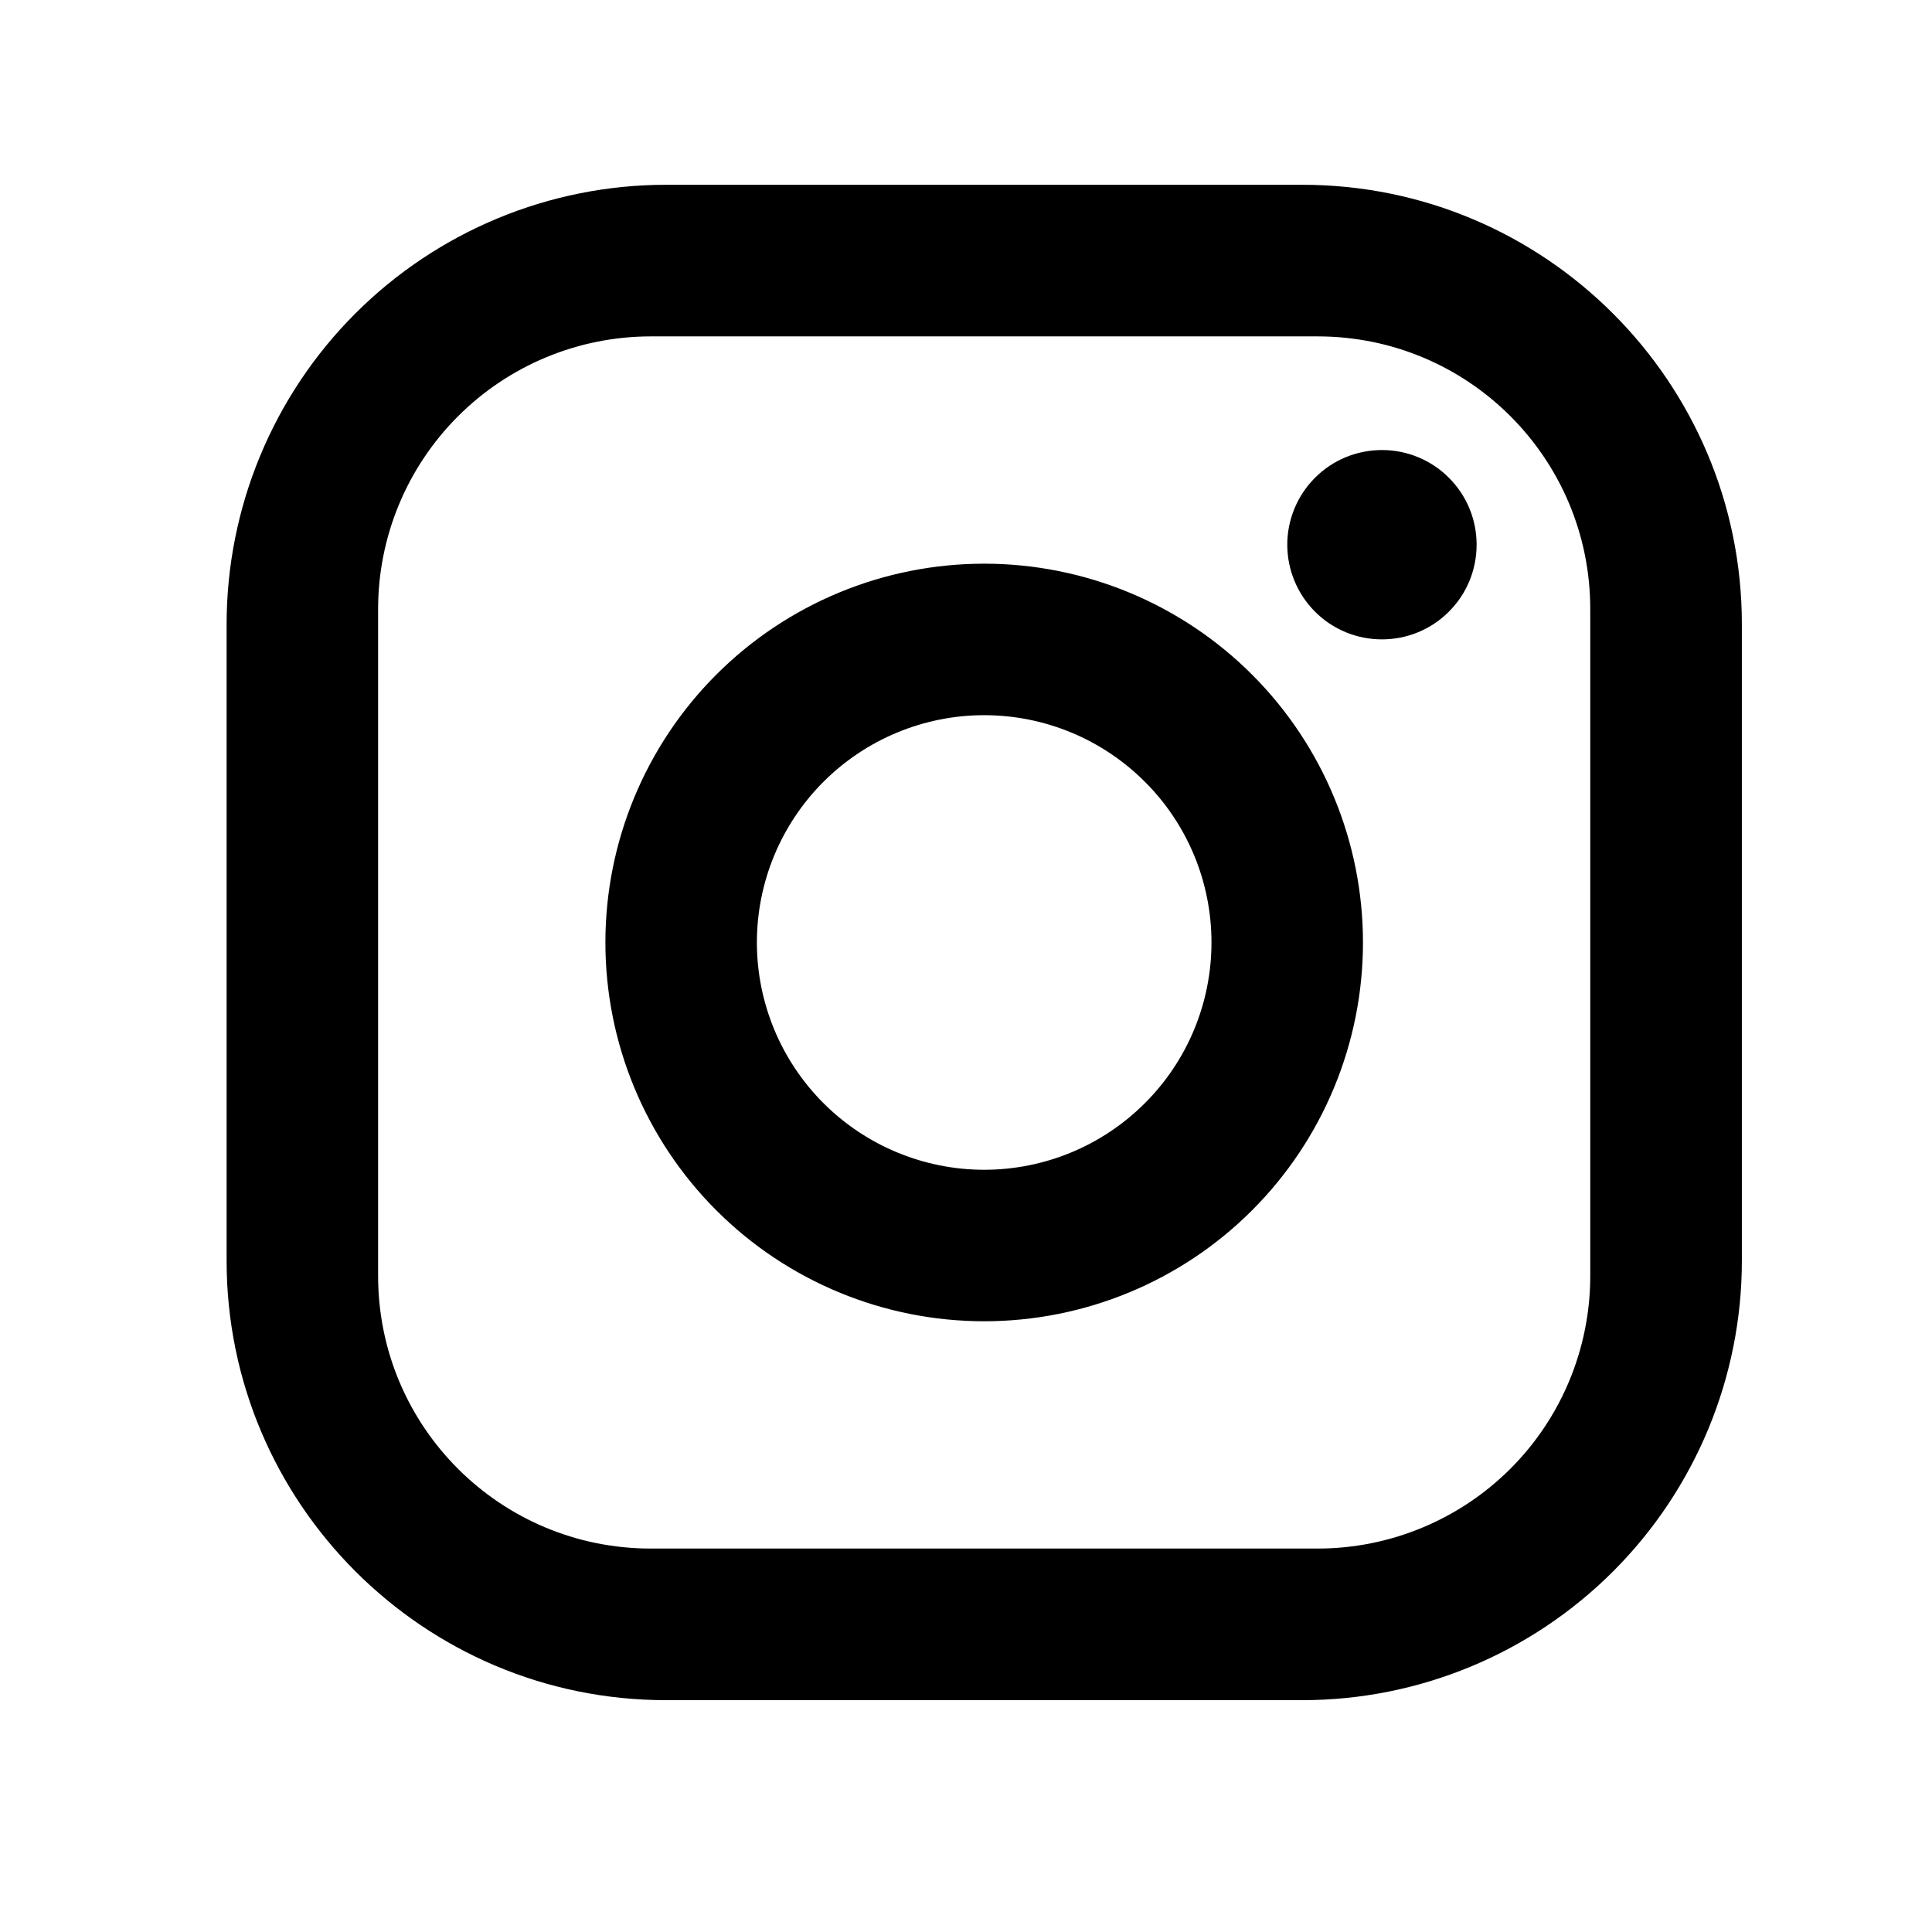 <svg  viewBox="0 0 17 17" fill="none" xmlns="http://www.w3.org/2000/svg">
<path d="M5.86 1.626H11.46C13.594 1.626 15.327 3.36 15.327 5.493V11.093C15.327 12.118 14.919 13.102 14.194 13.827C13.469 14.552 12.486 14.96 11.46 14.96H5.86C3.727 14.96 1.994 13.226 1.994 11.093V5.493C1.994 4.468 2.401 3.484 3.126 2.759C3.851 2.034 4.835 1.626 5.86 1.626ZM5.727 2.96C5.09 2.96 4.48 3.213 4.03 3.663C3.58 4.113 3.327 4.723 3.327 5.36V11.226C3.327 12.553 4.4 13.626 5.727 13.626H11.594C12.23 13.626 12.841 13.373 13.291 12.923C13.741 12.473 13.993 11.863 13.993 11.226V5.36C13.993 4.033 12.92 2.96 11.594 2.96H5.727ZM12.16 3.96C12.381 3.96 12.593 4.047 12.749 4.204C12.906 4.36 12.993 4.572 12.993 4.793C12.993 5.014 12.906 5.226 12.749 5.382C12.593 5.539 12.381 5.626 12.16 5.626C11.939 5.626 11.727 5.539 11.571 5.382C11.415 5.226 11.327 5.014 11.327 4.793C11.327 4.572 11.415 4.36 11.571 4.204C11.727 4.047 11.939 3.96 12.16 3.96ZM8.66 4.96C9.544 4.96 10.392 5.311 11.017 5.936C11.642 6.561 11.993 7.409 11.993 8.293C11.993 9.177 11.642 10.025 11.017 10.65C10.392 11.275 9.544 11.626 8.66 11.626C7.776 11.626 6.928 11.275 6.303 10.65C5.678 10.025 5.327 9.177 5.327 8.293C5.327 7.409 5.678 6.561 6.303 5.936C6.928 5.311 7.776 4.96 8.66 4.96ZM8.66 6.293C8.13 6.293 7.621 6.504 7.246 6.879C6.871 7.254 6.66 7.763 6.66 8.293C6.66 8.823 6.871 9.332 7.246 9.707C7.621 10.082 8.13 10.293 8.66 10.293C9.191 10.293 9.699 10.082 10.074 9.707C10.45 9.332 10.66 8.823 10.66 8.293C10.66 7.763 10.45 7.254 10.074 6.879C9.699 6.504 9.191 6.293 8.66 6.293Z" fill="black"/>
</svg>
